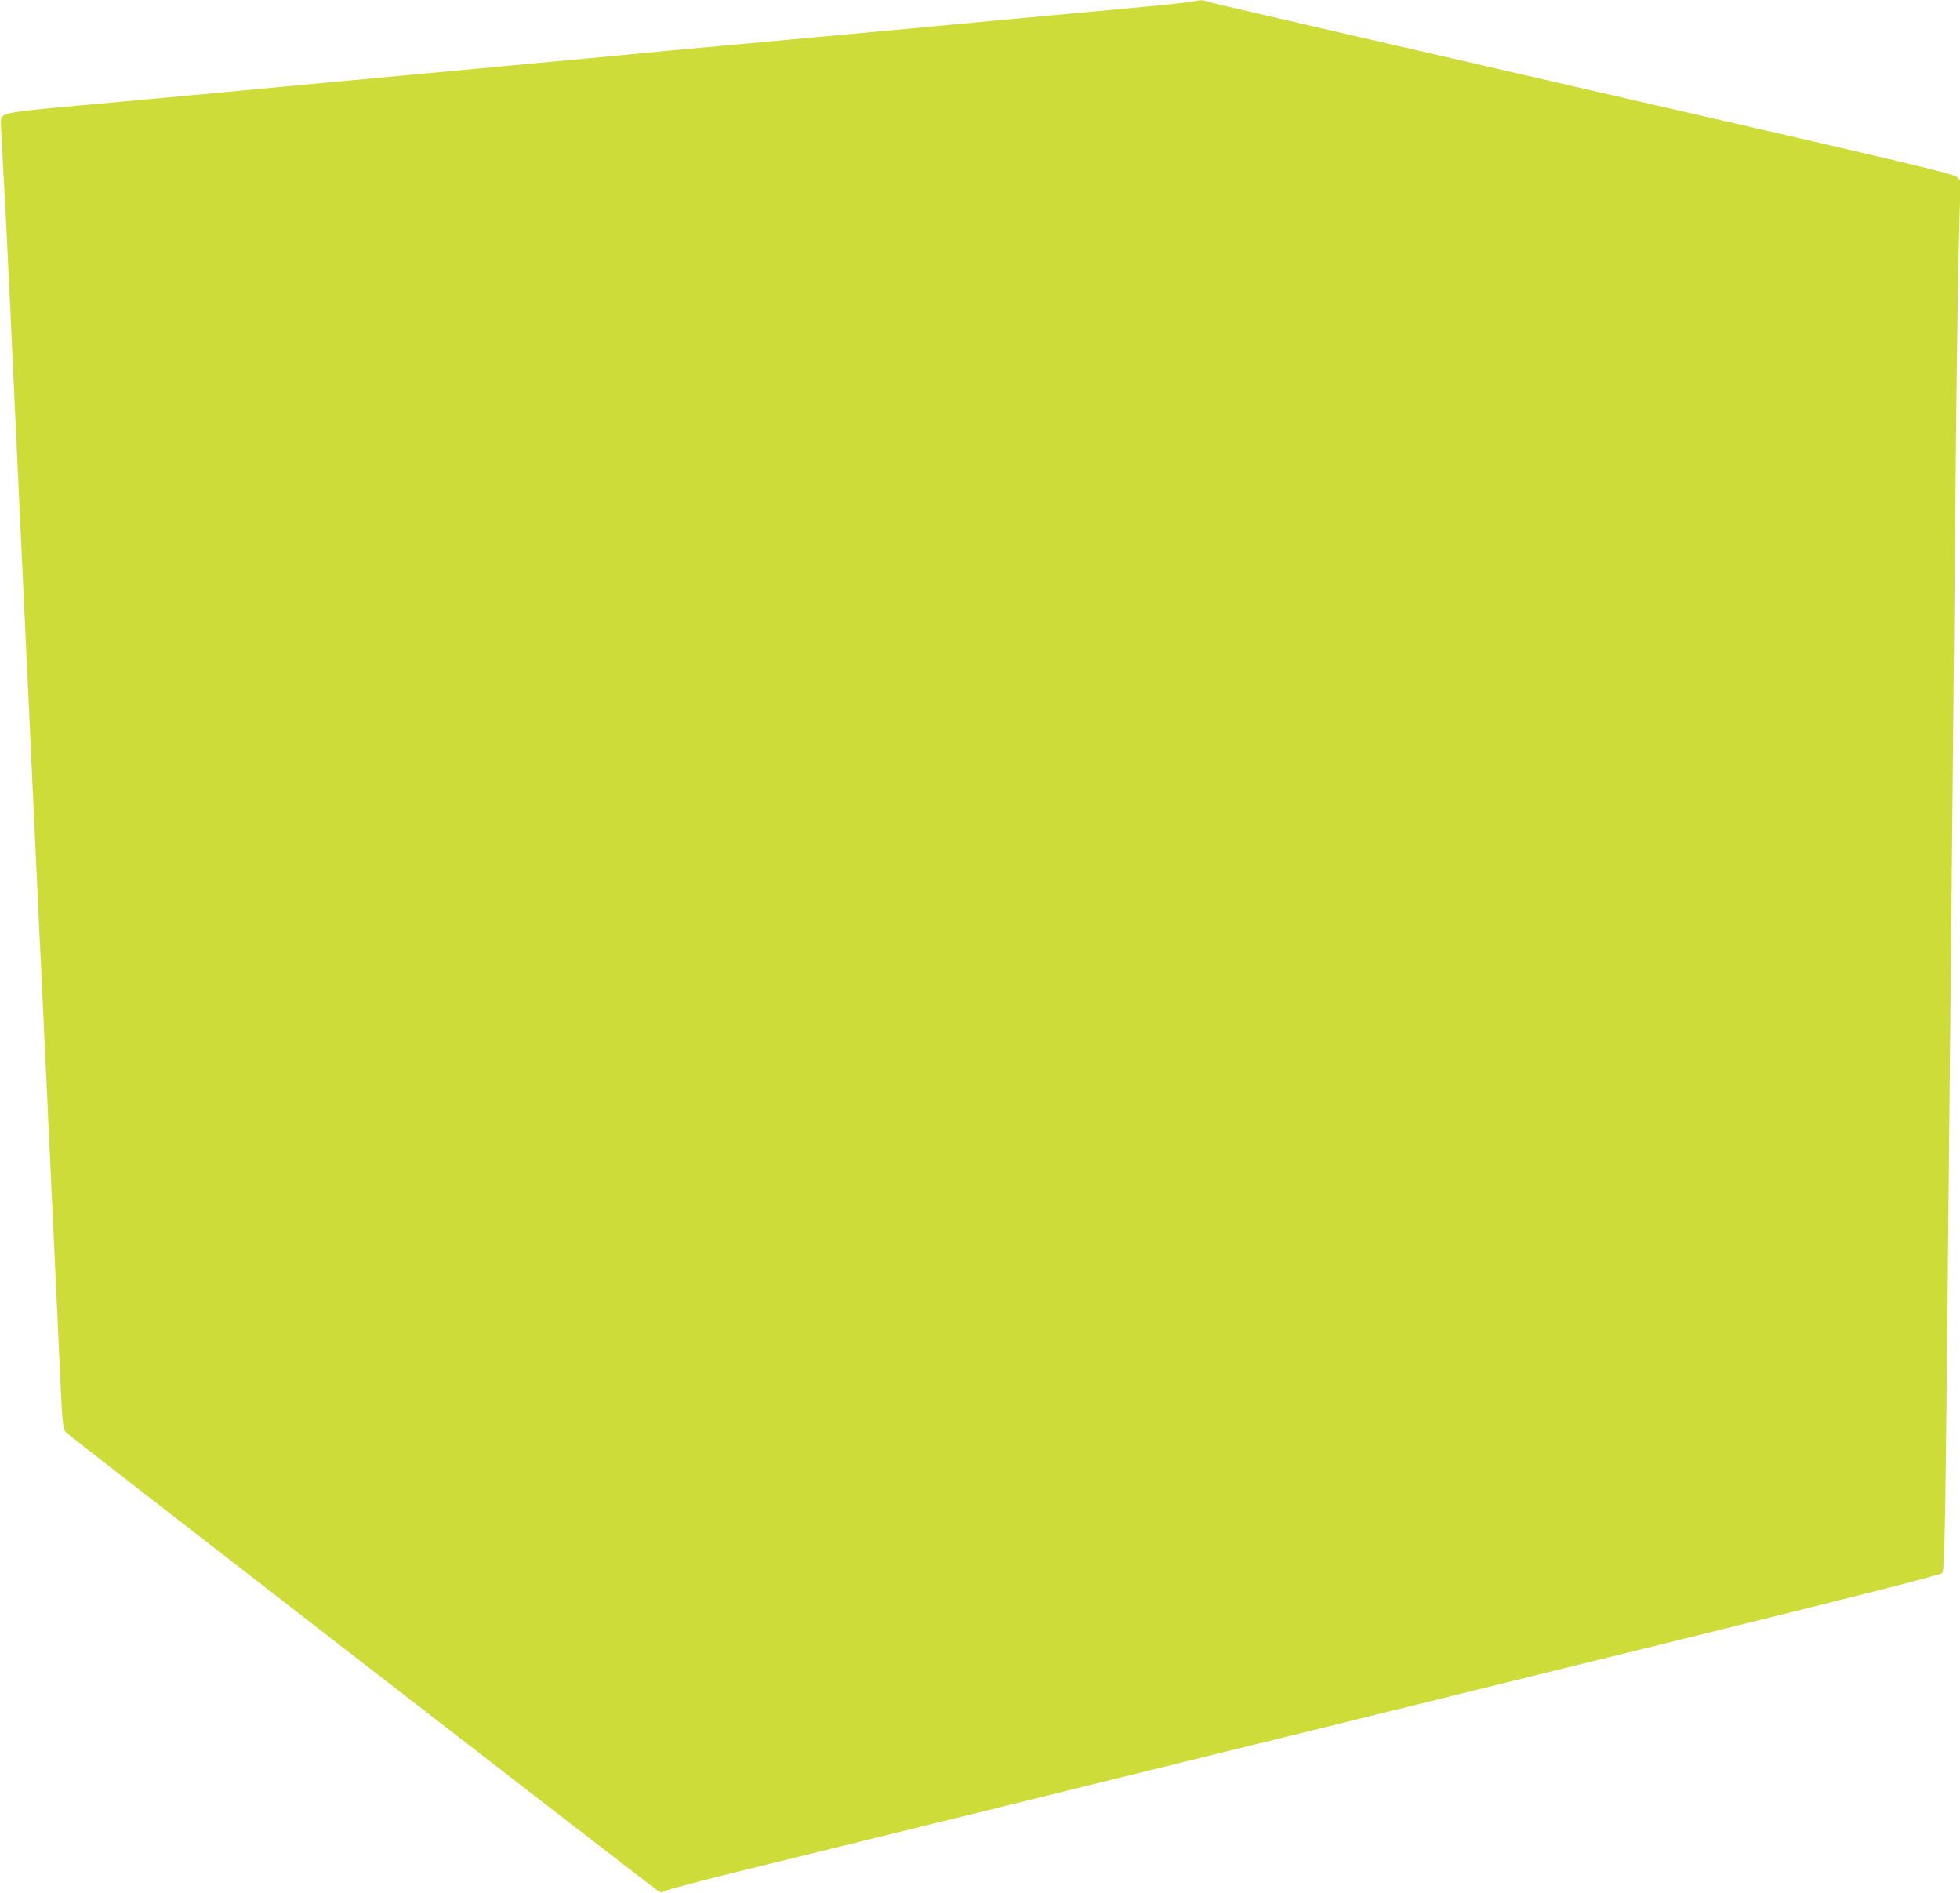 <?xml version="1.0" standalone="no"?>
<!DOCTYPE svg PUBLIC "-//W3C//DTD SVG 20010904//EN"
 "http://www.w3.org/TR/2001/REC-SVG-20010904/DTD/svg10.dtd">
<svg version="1.0" xmlns="http://www.w3.org/2000/svg"
 width="1280pt" height="1236pt" viewBox="0 0 1280 1236"
 preserveAspectRatio="xMidYMid meet">
<g transform="translate(0,1236) scale(0.1,-0.1)"
fill="#cddc39" stroke="none">
<path d="M7785 12349 c-22 -5 -238 -27 -480 -49 -242 -22 -534 -49 -650 -60
-299 -28 -1688 -157 -1950 -180 -249 -22 -395 -36 -540 -50 -55 -6 -246 -24
-425 -40 -179 -17 -419 -39 -535 -50 -115 -11 -552 -51 -970 -90 -418 -39
-852 -79 -965 -90 -113 -10 -432 -40 -710 -65 -572 -52 -556 -49 -554 -126 1
-24 8 -172 17 -329 9 -157 26 -483 37 -725 11 -242 29 -629 40 -860 11 -231
29 -616 40 -855 11 -239 25 -527 30 -640 6 -113 19 -401 30 -640 11 -239 29
-626 40 -860 11 -234 24 -517 30 -630 5 -113 19 -401 30 -640 11 -239 29 -624
40 -855 11 -231 29 -618 40 -860 28 -627 28 -622 53 -649 20 -22 3780 -2932
3854 -2984 29 -20 35 -21 55 -8 13 7 208 59 433 115 226 55 975 240 1665 409
690 170 1480 365 1755 432 275 67 644 158 820 202 176 43 1069 264 1985 489
1117 275 1671 416 1682 427 19 19 21 111 48 2927 6 583 15 1499 20 2035 5 536
14 1468 20 2070 5 602 15 1313 21 1578 l12 484 -24 23 c-21 21 -337 95 -2454
580 -1336 307 -2438 561 -2447 566 -19 10 -38 10 -93 -2z"/>
</g>
</svg>
